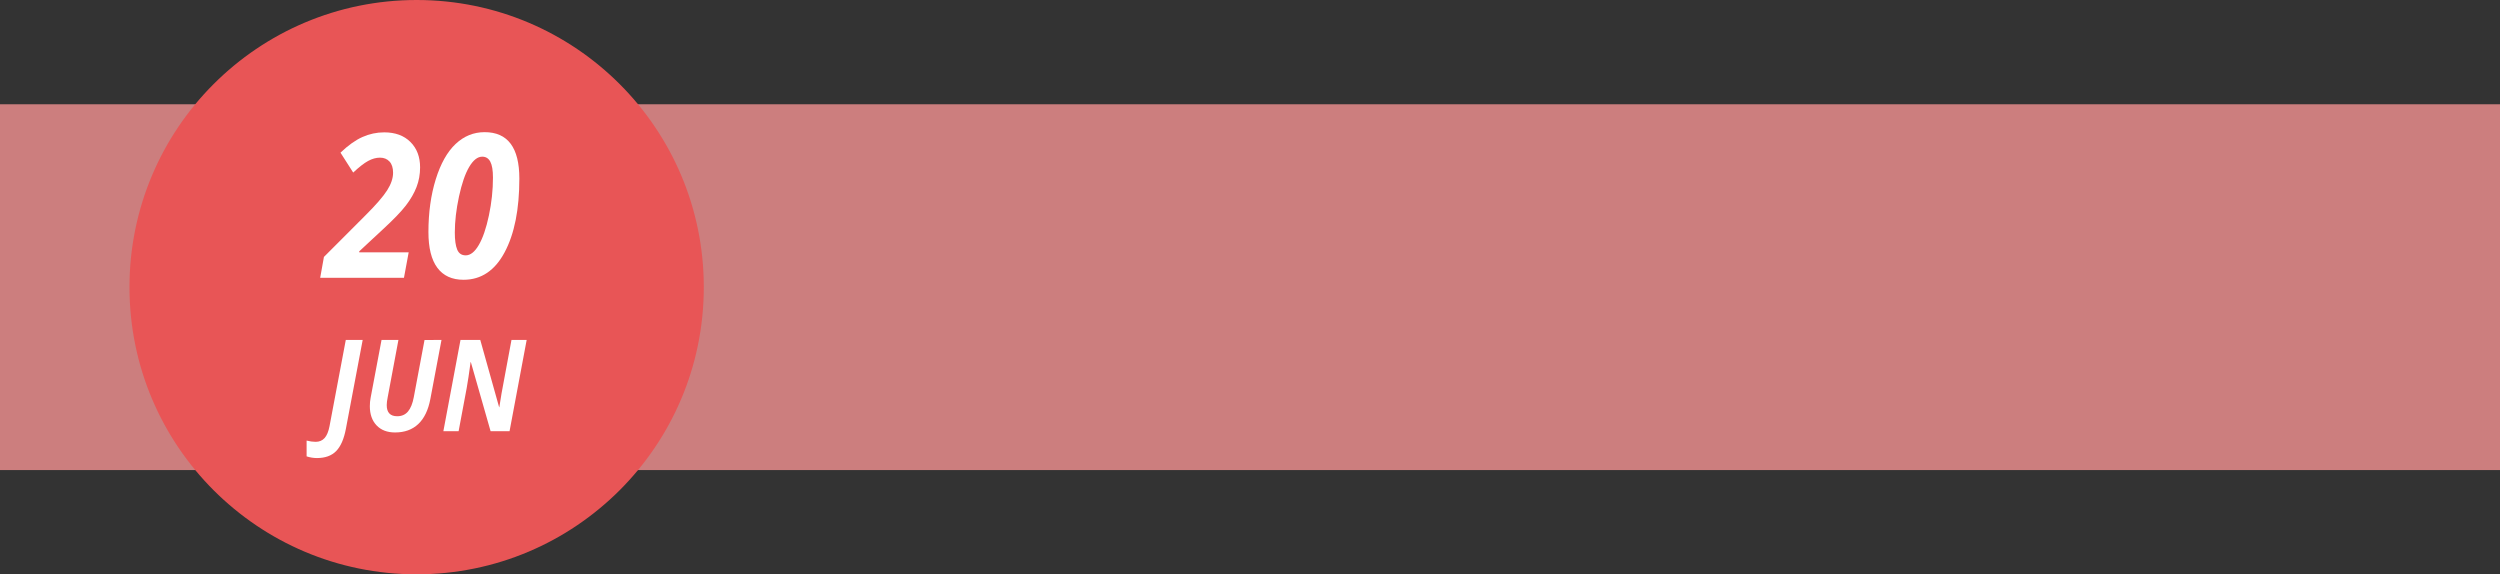 <?xml version="1.0" encoding="utf-8"?>
<!-- Generator: Adobe Illustrator 14.0.0, SVG Export Plug-In  -->
<!DOCTYPE svg PUBLIC "-//W3C//DTD SVG 1.1//EN" "http://www.w3.org/Graphics/SVG/1.1/DTD/svg11.dtd">
<svg version="1.1"
	 xmlns="http://www.w3.org/2000/svg" xmlns:xlink="http://www.w3.org/1999/xlink" xmlns:a="http://ns.adobe.com/AdobeSVGViewerExtensions/3.0/"
	 x="0px" y="0px" width="296px" height="68px" viewBox="0 0 296 68" enable-background="new 0 0 296 68" xml:space="preserve">
<rect x="0" y="0" width="296" height="68" fill="#333333" stroke="none"/>
<defs>
</defs>
<rect y="12.346" opacity="0.82" fill="#ED8F8F" width="296" height="43.31"/>
<circle fill="#E85556" cx="49.33" cy="34" r="34"/>
<path fill="#FFFFFF" d="M47.829,32.893h-9.919l0.443-2.474l4.918-4.924c1.237-1.231,2.091-2.217,2.563-2.956
	c0.471-0.739,0.706-1.435,0.706-2.085c0-0.58-0.141-1.023-0.422-1.329c-0.282-0.306-0.66-0.459-1.134-0.459
	c-0.454,0-0.919,0.13-1.397,0.389c-0.478,0.26-1.067,0.719-1.768,1.377l-1.505-2.358c0.907-0.866,1.773-1.484,2.598-1.852
	c0.825-0.368,1.684-0.552,2.578-0.552c1.306,0,2.341,0.379,3.104,1.138c0.763,0.759,1.145,1.762,1.145,3.008
	c0,0.829-0.141,1.607-0.423,2.335s-0.703,1.455-1.263,2.183c-0.56,0.729-1.476,1.677-2.748,2.846l-2.773,2.578v0.116h5.856
	L47.829,32.893z"/>
<path fill="#FFFFFF" d="M61.491,21.14c0,3.639-0.579,6.546-1.737,8.722s-2.782,3.264-4.872,3.264c-1.361,0-2.394-0.473-3.099-1.417
	s-1.057-2.357-1.057-4.239c0-2.299,0.289-4.378,0.866-6.236c0.577-1.858,1.361-3.254,2.351-4.187
	c0.99-0.933,2.135-1.399,3.434-1.399C60.12,15.646,61.491,17.478,61.491,21.14z M57.098,18.55c-0.55,0-1.063,0.402-1.542,1.208
	c-0.478,0.806-0.881,1.975-1.211,3.507c-0.33,1.533-0.495,2.958-0.495,4.274c0,0.89,0.095,1.562,0.284,2.015s0.524,0.68,1.005,0.68
	c0.557,0,1.074-0.41,1.552-1.231c0.478-0.82,0.876-1.985,1.196-3.495c0.319-1.51,0.479-3.004,0.479-4.483
	c0-0.859-0.105-1.486-0.314-1.881C57.842,18.747,57.524,18.55,57.098,18.55z"/>
<path fill="#FFFFFF" d="M37.529,54.233c-0.411,0-0.82-0.066-1.227-0.199v-1.87c0.385,0.099,0.744,0.148,1.076,0.148
	c0.433,0,0.784-0.149,1.053-0.447c0.269-0.299,0.464-0.771,0.587-1.416l1.923-10.198h2.001l-1.988,10.517
	c-0.228,1.207-0.611,2.086-1.152,2.639C39.262,53.958,38.504,54.233,37.529,54.233z"/>
<path fill="#FFFFFF" d="M52.273,40.251l-1.319,6.991c-0.249,1.311-0.726,2.299-1.43,2.964c-0.705,0.665-1.621,0.997-2.75,0.997
	c-0.927,0-1.657-0.279-2.188-0.839c-0.532-0.559-0.797-1.316-0.797-2.272c0-0.354,0.033-0.694,0.098-1.02l1.286-6.821h2.001
	l-1.273,6.792c-0.075,0.364-0.112,0.672-0.112,0.924c0,0.877,0.414,1.315,1.24,1.315c0.538,0,0.965-0.188,1.28-0.565
	s0.542-0.94,0.682-1.688l1.273-6.777H52.273z"/>
<path fill="#FFFFFF" d="M60.331,51.056h-2.244l-2.336-8.174h-0.04l-0.026,0.236c-0.14,1.064-0.284,2.016-0.433,2.853L54.3,51.056
	h-1.805l2.028-10.805h2.342l2.231,7.959h0.026c0.052-0.374,0.138-0.908,0.256-1.604c0.118-0.694,0.512-2.813,1.181-6.355h1.798
	L60.331,51.056z"/>
</svg>
